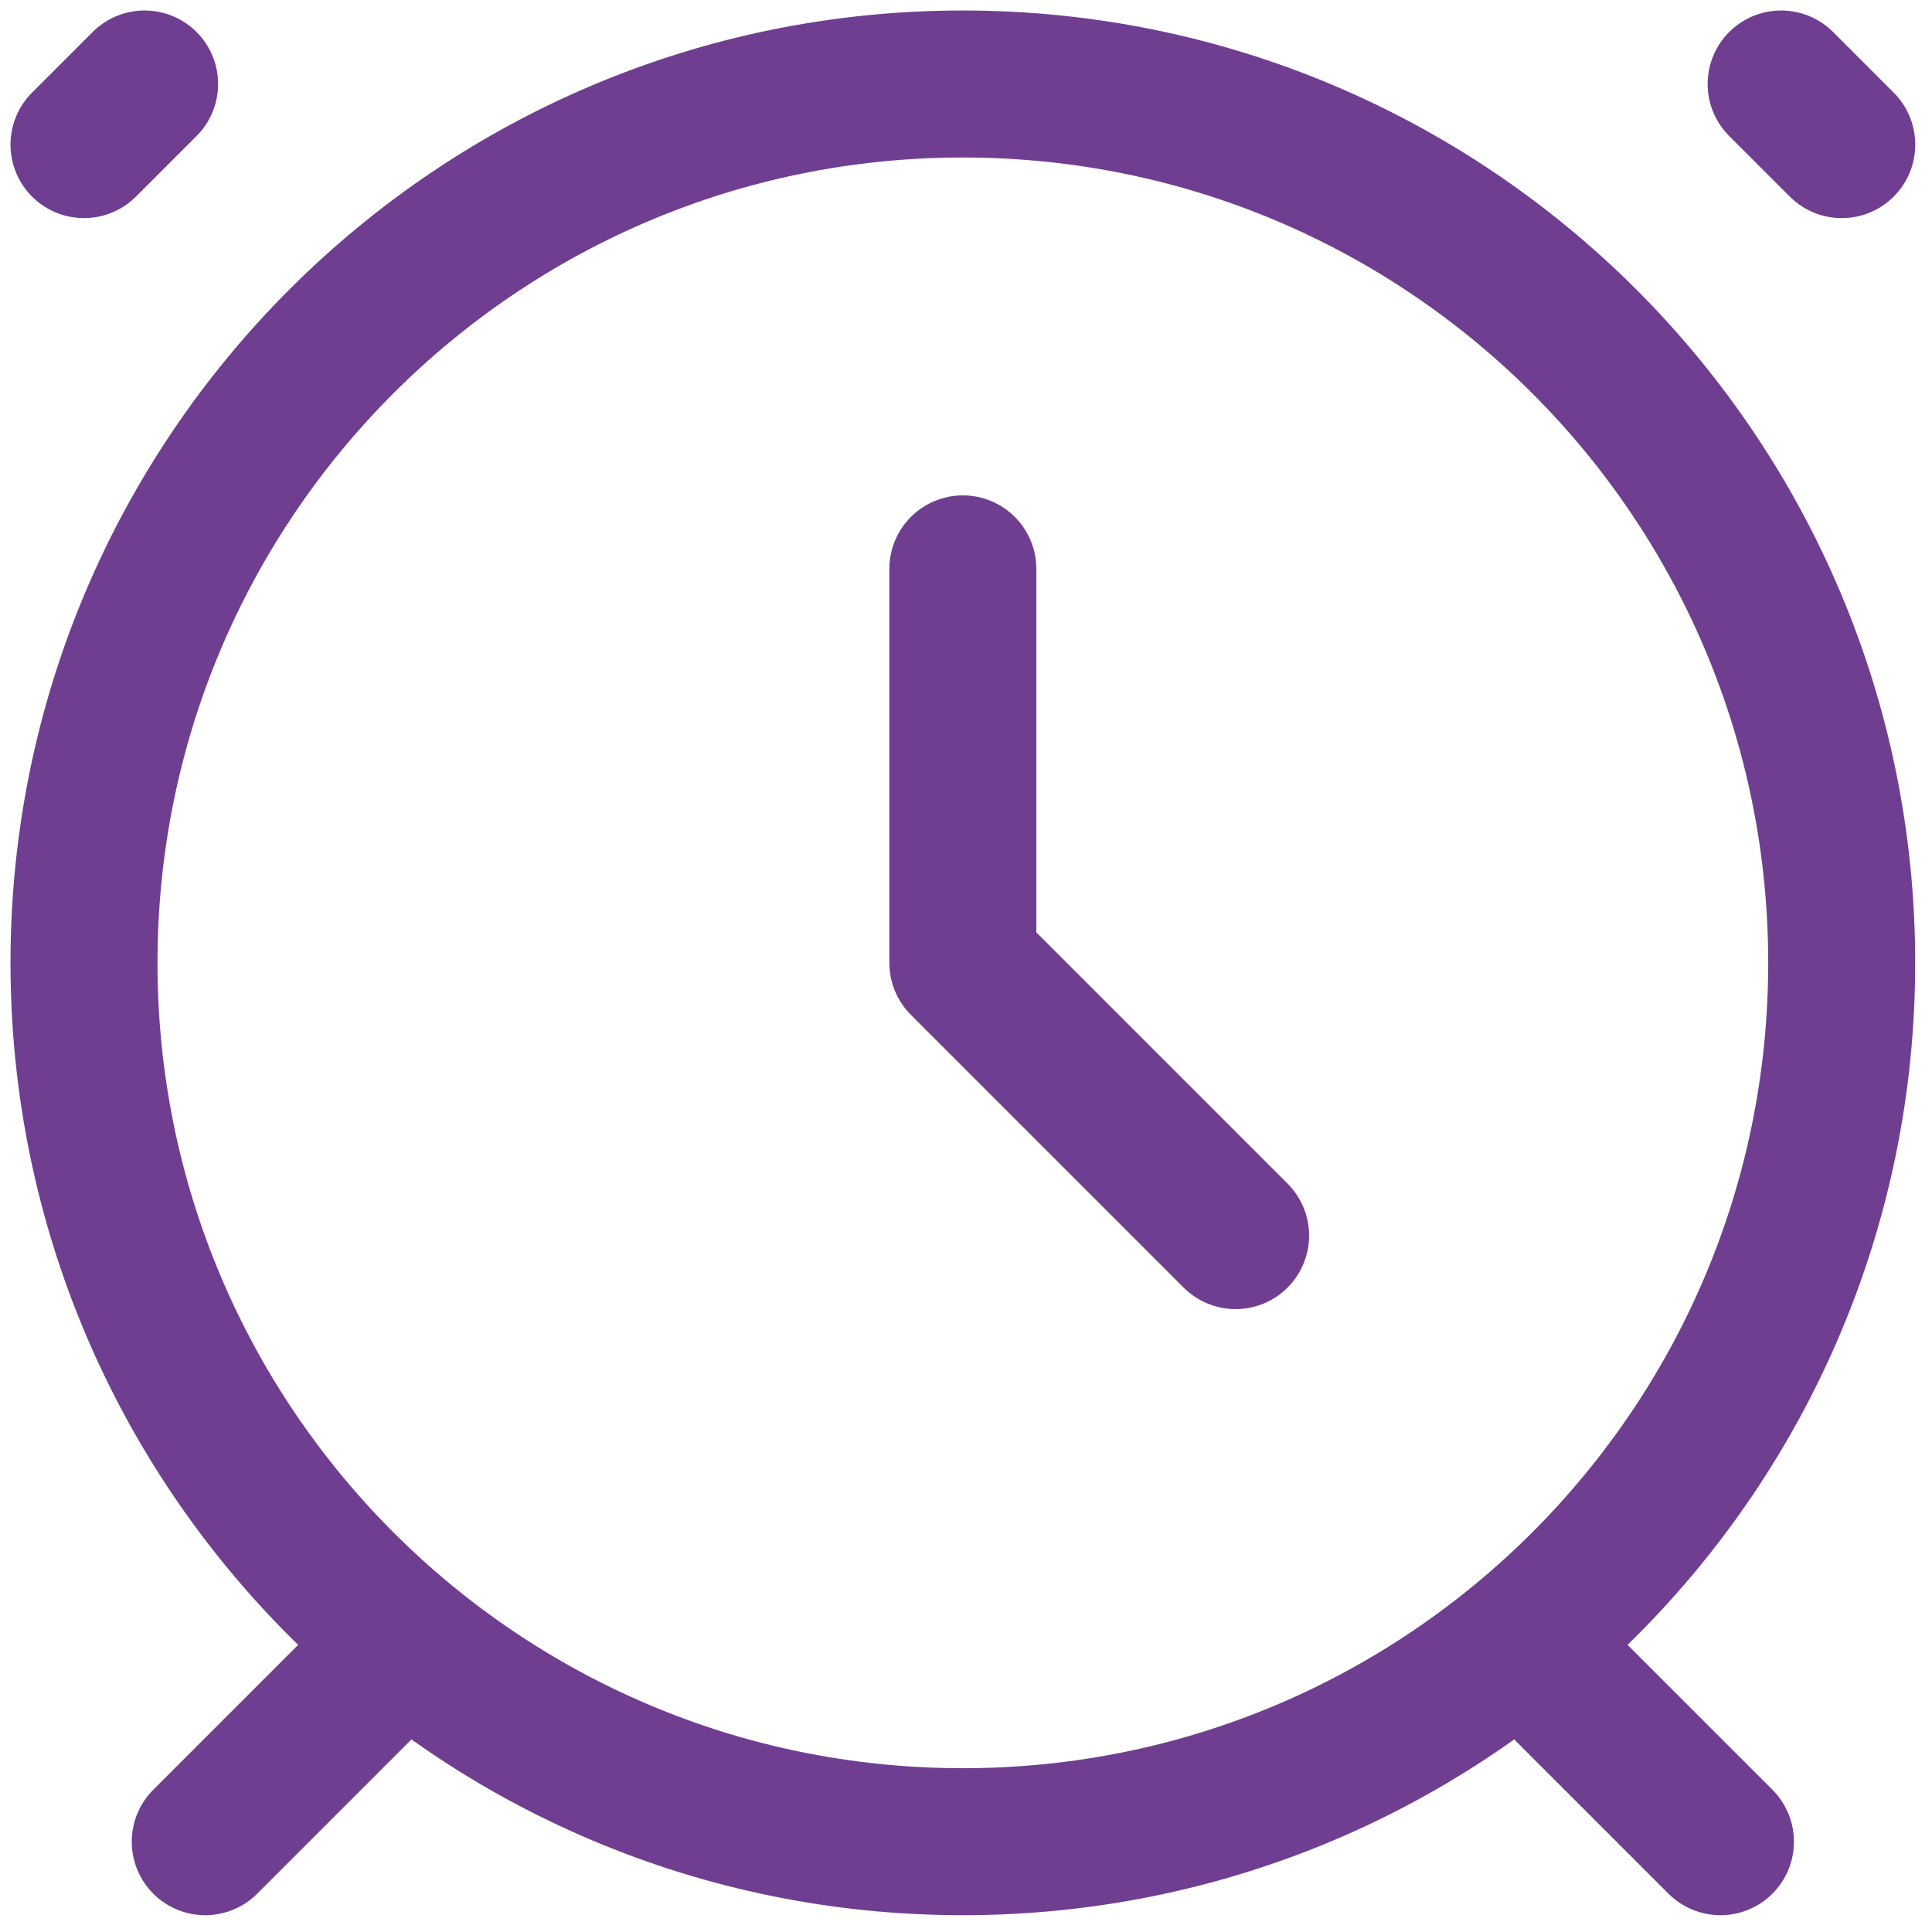 <svg width="46" height="46" viewBox="0 0 46 46" fill="none" xmlns="http://www.w3.org/2000/svg">
<path d="M8.495 40.242L4.887 43.85M37.355 40.242L40.963 43.85M22.925 13.545V22.925L29.419 29.419M42.408 2L43.851 3.443M3.443 2L2 3.443M43.85 22.925C43.85 34.482 34.482 43.85 22.925 43.85C11.368 43.85 2 34.482 2 22.925C2 11.368 11.368 2 22.925 2C34.482 2 43.85 11.368 43.85 22.925Z" stroke="#703E91" stroke-width="3.5" stroke-linecap="round" stroke-linejoin="round"/>
</svg>
